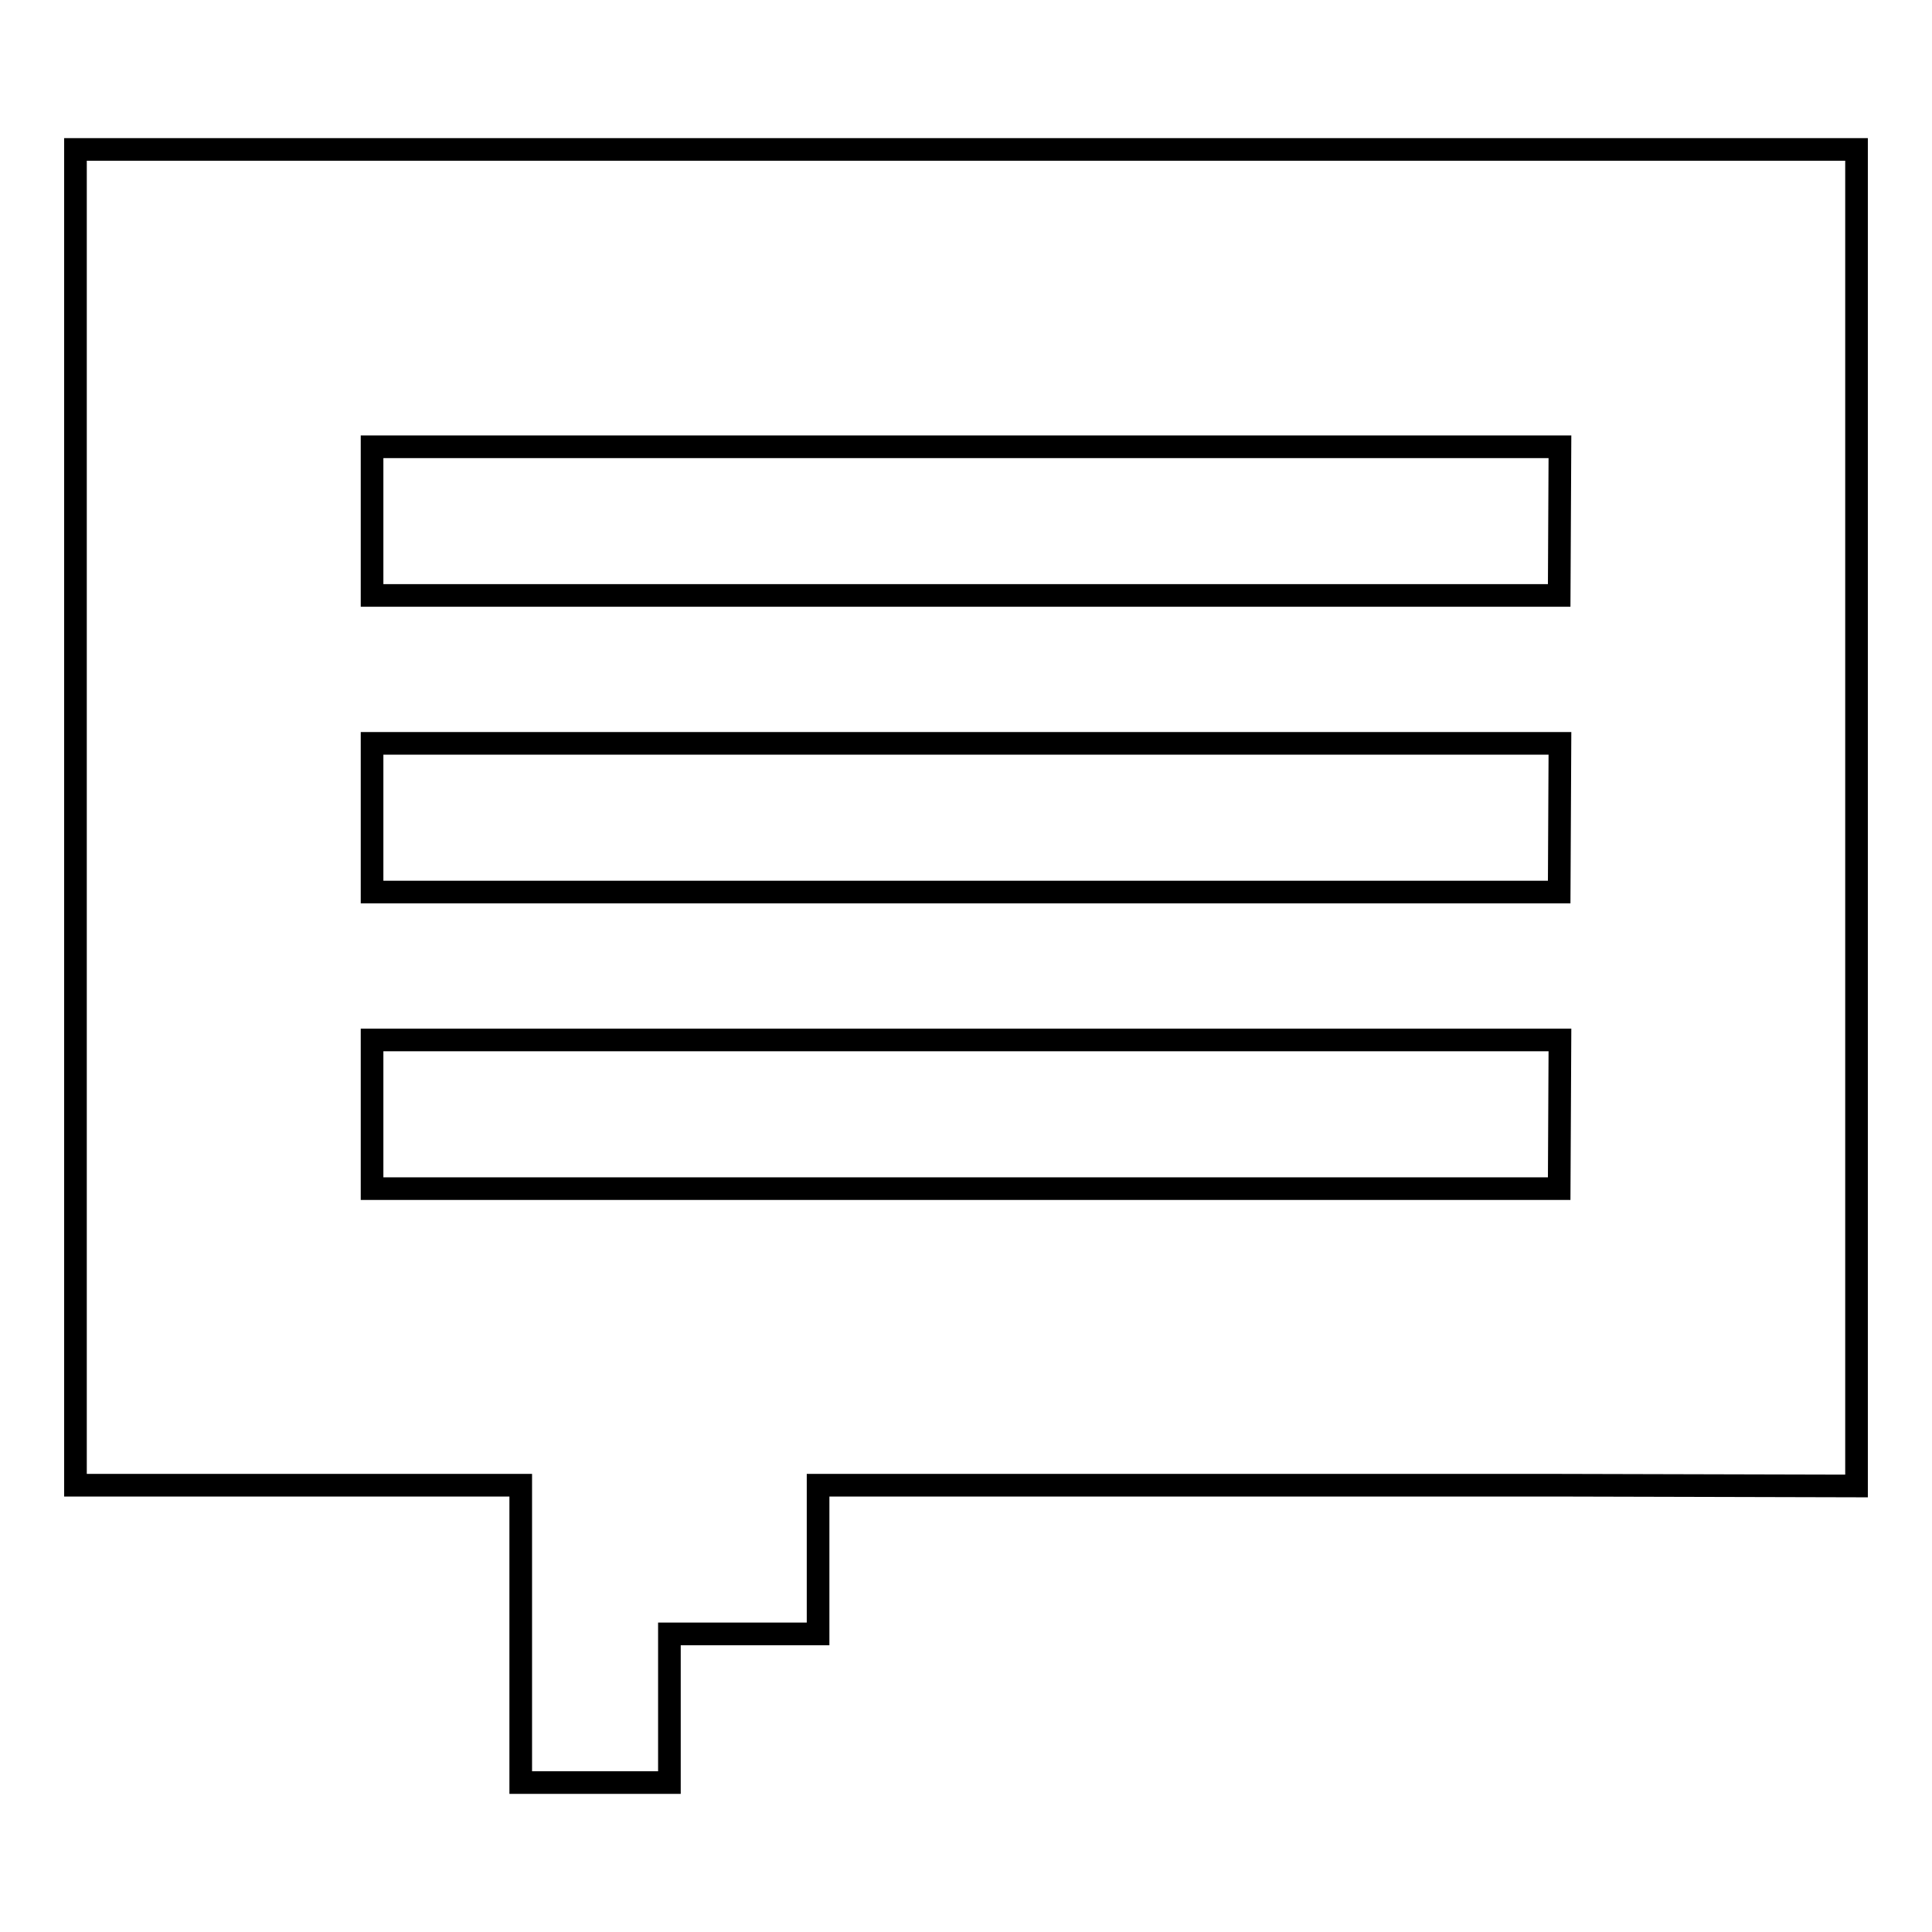<?xml version="1.0" encoding="utf-8"?>
<!-- Svg Vector Icons : http://www.onlinewebfonts.com/icon -->
<!DOCTYPE svg PUBLIC "-//W3C//DTD SVG 1.1//EN" "http://www.w3.org/Graphics/SVG/1.1/DTD/svg11.dtd">
<svg version="1.1" xmlns="http://www.w3.org/2000/svg" xmlns:xlink="http://www.w3.org/1999/xlink" x="0px" y="0px" viewBox="0 0 256 256" enable-background="new 0 0 256 256" xml:space="preserve">
<g><g><path stroke-width="3" fill-opacity="0" stroke="#000000"  d="M206.7,196.8h-98.3v19.7H88.7v19.7H69v-19.7v-19.7H10v-19.7v-19.7v-19.7v-19.7V98.5V78.8V59.1V19.8h39.3h157.3H246v39.3v19.7v19.7v19.7v19.7v19.7v39.3L206.7,196.8L206.7,196.8z M206.7,59.2H49.3v19.7h157.3L206.7,59.2L206.7,59.2z M206.7,98.5H49.3v19.7h157.3L206.7,98.5L206.7,98.5z M206.7,137.8H49.3v19.7h157.3L206.7,137.8L206.7,137.8z"/></g></g>
</svg>